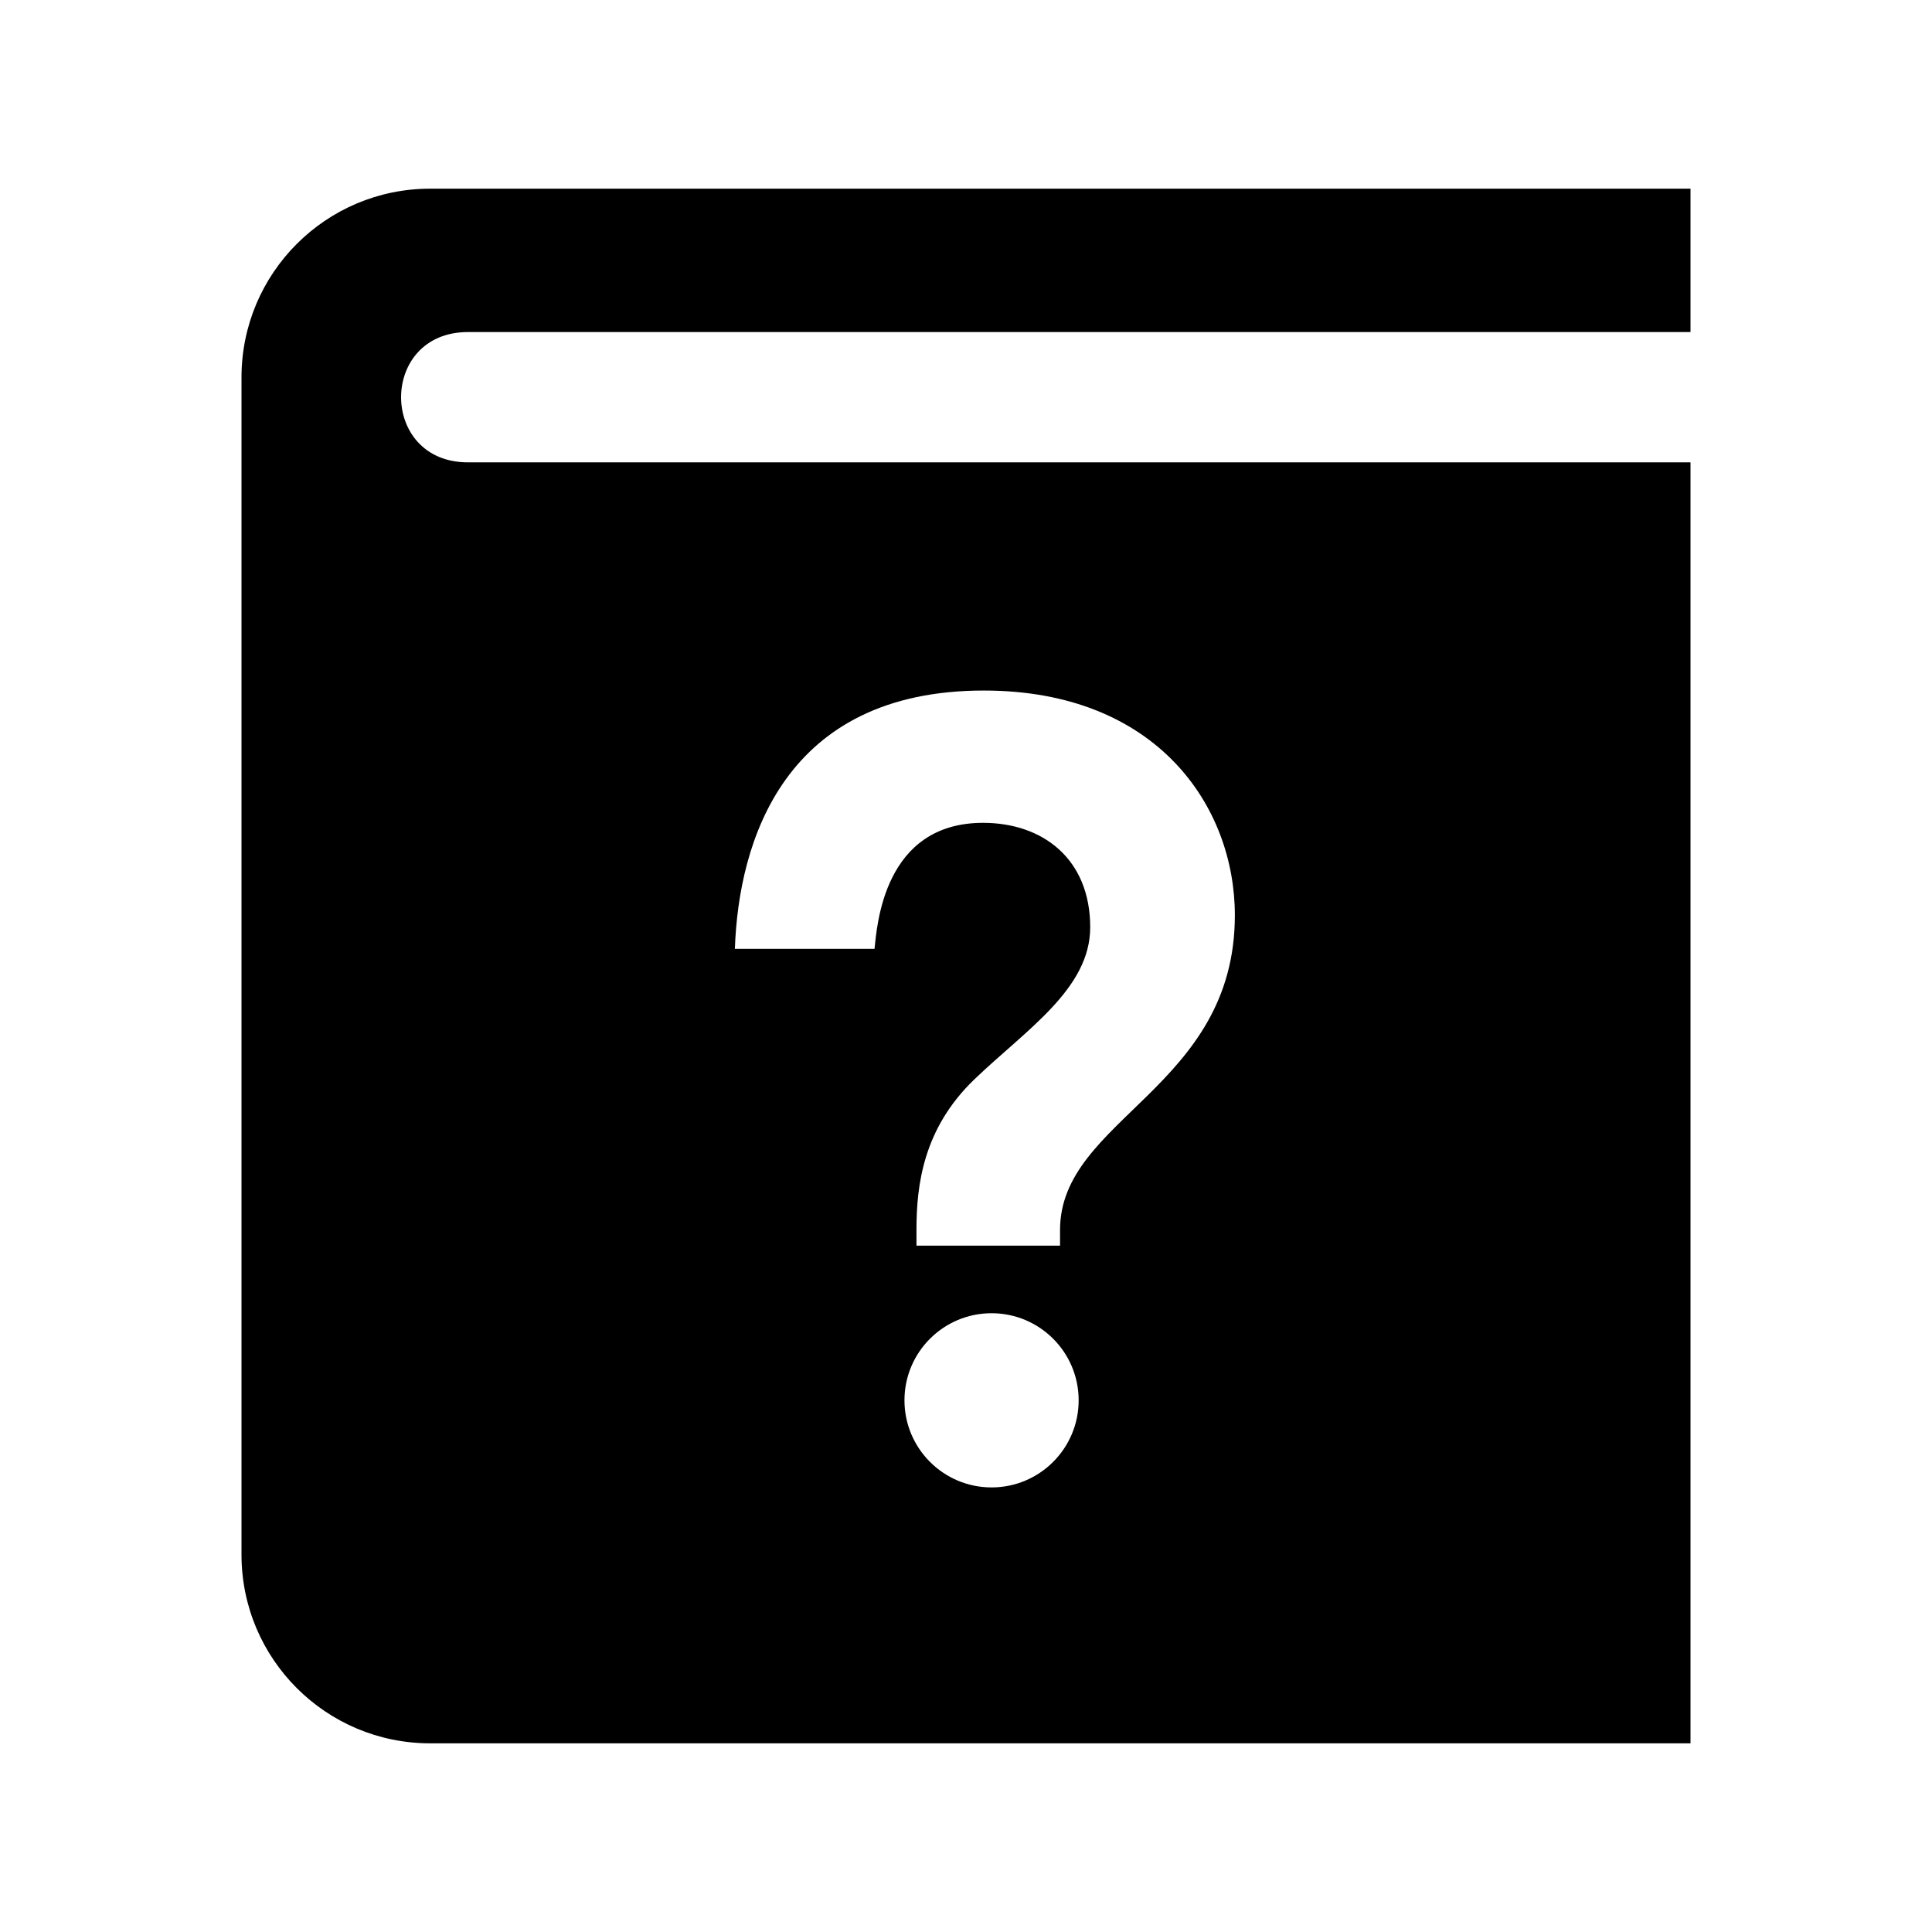 <?xml version="1.0" encoding="utf-8"?>

<!-- The icon can be used freely in both personal and commercial projects with no attribution required, but always appreciated. 
You may NOT sub-license, resell, rent, redistribute or otherwise transfer the icon without express written permission from iconmonstr.com -->

<!DOCTYPE svg PUBLIC "-//W3C//DTD SVG 1.1//EN" "http://www.w3.org/Graphics/SVG/1.1/DTD/svg11.dtd">
<svg version="1.1" xmlns="http://www.w3.org/2000/svg" xmlns:xlink="http://www.w3.org/1999/xlink" x="0px" y="0px"
	 width="512px" height="512px" viewBox="0 0 512 512" enable-background="new 0 0 512 512" xml:space="preserve">
<path id="book-4-icon" d="M124,88c13.635,0,213.383,0,324,0V50H114c-27.614,0-50,22.386-50,50v312c0,27.614,22.386,50,50,50h334
	V122.528c0,0-308.441,0-324,0C100.389,122.528,100.389,88,124,88z M262.774,394.181c-12.744,0-23.081-10.337-23.081-23.087
	c0-12.742,10.337-23.075,23.081-23.075c12.747,0,23.08,10.333,23.08,23.075C285.854,383.844,275.521,394.181,262.774,394.181z
	 M260.74,183c45.882,0,66.51,30.728,66.51,59.544c0,45.864-46.329,53.832-46.329,83.412v4.152c0,0-34.604,0-38.048,0v-4.152
	c0-11.748,1.714-26.82,15.355-39.924c13.641-13.104,30.688-23.93,30.688-40.301c0-18.098-12.56-27.671-28.396-27.671
	c-26.389,0-28.112,27.367-28.763,33.395H194.75C195.736,222.916,207.798,183,260.74,183z"/>
</svg>
